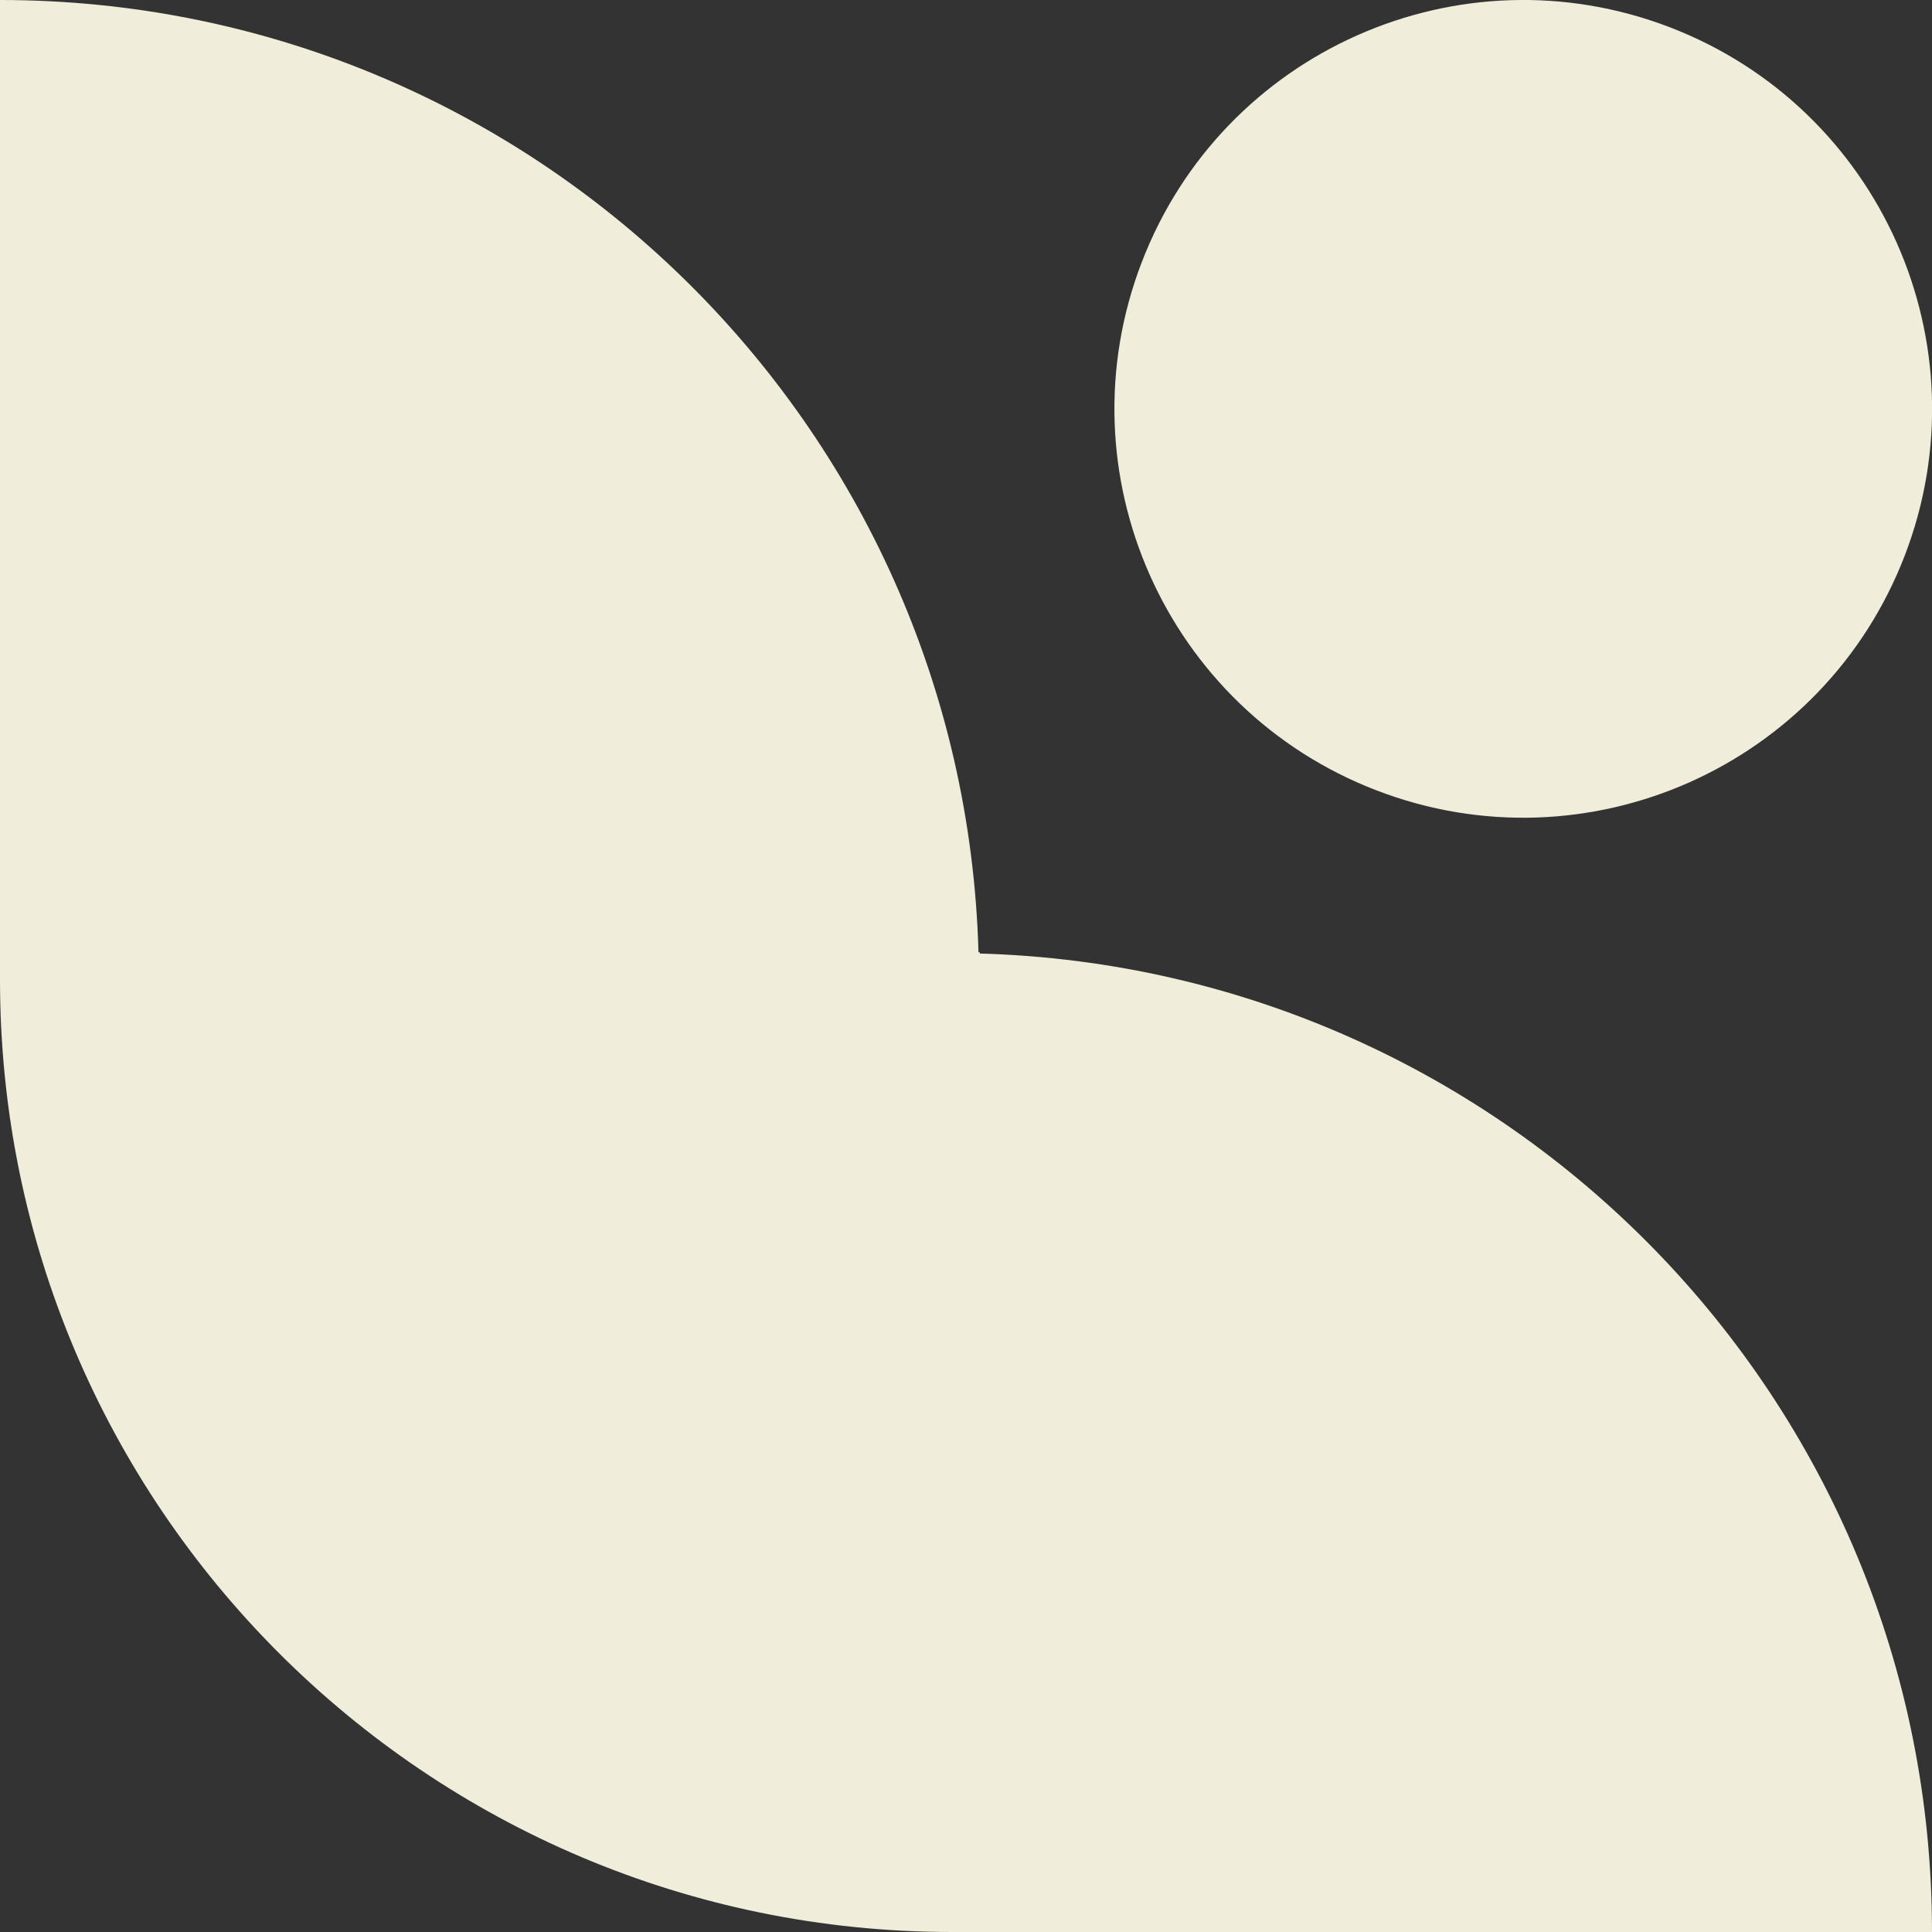 <svg width="24" height="24" viewBox="0 0 24 24" fill="none" xmlns="http://www.w3.org/2000/svg">
<rect x="0" y="0" width="24" height="24" fill="#333333" stroke="none"/>
<g clip-path="url(#clip0_3764_903)">
<path d="M17.101 9.819C14.483 8.813 13.177 5.875 14.183 3.258C15.188 0.64 18.126 -0.667 20.744 0.339C23.361 1.345 24.668 4.283 23.662 6.9C22.656 9.518 19.719 10.825 17.101 9.819Z" fill="#F0EDDA"/>
<path d="M12.155 11.829H12.171V11.845C18.732 12.031 24 17.394 24 24H12.171H11.829C5.297 24 0 18.703 0 12.171V11.829V0C6.606 0 11.973 5.268 12.155 11.829Z" fill="#F0EDDA"/>
</g>
<defs>
<clipPath id="clip0_3764_903">
<rect width="24" height="24" fill="white" transform="matrix(-1 0 0 1 24 0)"/>
</clipPath>
</defs>
</svg>
